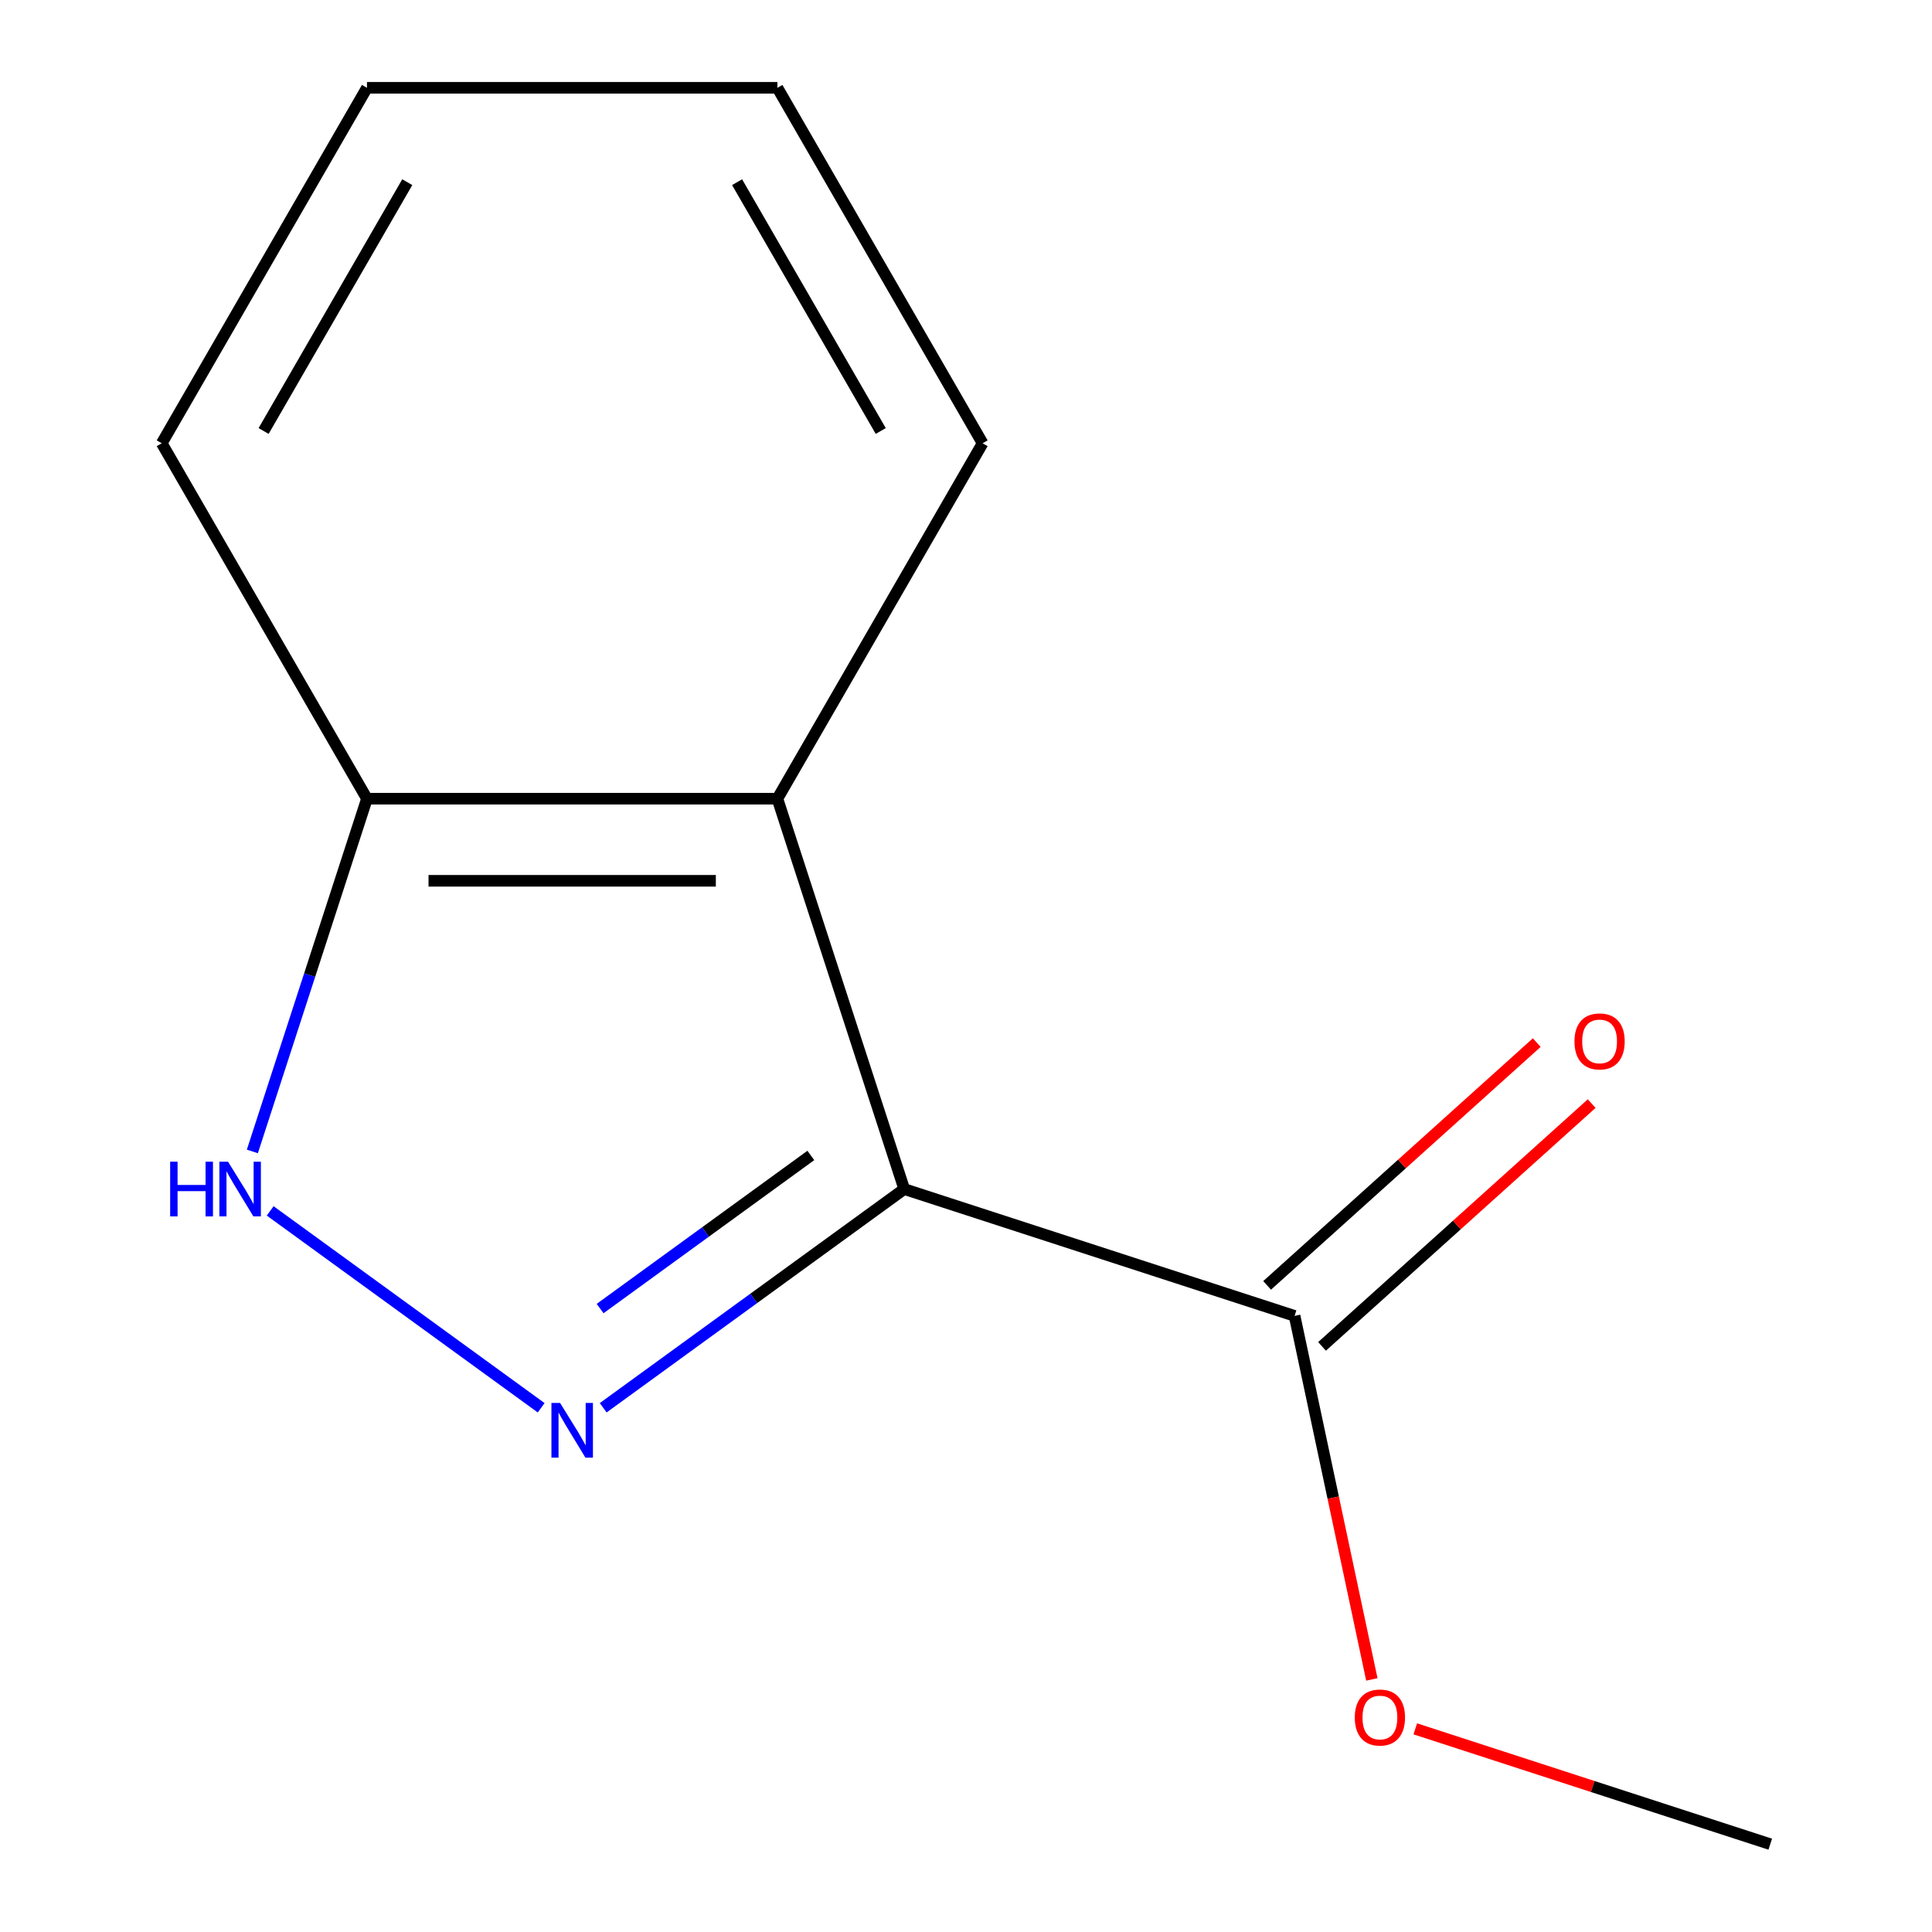 <?xml version='1.0' encoding='iso-8859-1'?>
<svg version='1.1' baseProfile='full'
              xmlns='http://www.w3.org/2000/svg'
                      xmlns:rdkit='http://www.rdkit.org/xml'
                      xmlns:xlink='http://www.w3.org/1999/xlink'
                  xml:space='preserve'
width='1000px' height='1000px' viewBox='0 0 1000 1000'>
<!-- END OF HEADER -->
<rect style='opacity:1.0;fill:#FFFFFF;stroke:none' width='1000' height='1000' x='0' y='0'> </rect>
<path class='bond-0' d='M 468.027,615.453 L 390.119,672.057' style='fill:none;fill-rule:evenodd;stroke:#000000;stroke-width:6px;stroke-linecap:butt;stroke-linejoin:miter;stroke-opacity:1' />
<path class='bond-0' d='M 390.119,672.057 L 312.211,728.66' style='fill:none;fill-rule:evenodd;stroke:#0000FF;stroke-width:6px;stroke-linecap:butt;stroke-linejoin:miter;stroke-opacity:1' />
<path class='bond-0' d='M 419.681,598.061 L 365.145,637.683' style='fill:none;fill-rule:evenodd;stroke:#000000;stroke-width:6px;stroke-linecap:butt;stroke-linejoin:miter;stroke-opacity:1' />
<path class='bond-0' d='M 365.145,637.683 L 310.609,677.306' style='fill:none;fill-rule:evenodd;stroke:#0000FF;stroke-width:6px;stroke-linecap:butt;stroke-linejoin:miter;stroke-opacity:1' />
<path class='bond-1' d='M 468.027,615.453 L 402.38,413.411' style='fill:none;fill-rule:evenodd;stroke:#000000;stroke-width:6px;stroke-linecap:butt;stroke-linejoin:miter;stroke-opacity:1' />
<path class='bond-3' d='M 468.027,615.453 L 670.069,681.101' style='fill:none;fill-rule:evenodd;stroke:#000000;stroke-width:6px;stroke-linecap:butt;stroke-linejoin:miter;stroke-opacity:1' />
<path class='bond-2' d='M 280.109,728.66 L 139.847,626.754' style='fill:none;fill-rule:evenodd;stroke:#0000FF;stroke-width:6px;stroke-linecap:butt;stroke-linejoin:miter;stroke-opacity:1' />
<path class='bond-4' d='M 402.38,413.411 L 189.94,413.411' style='fill:none;fill-rule:evenodd;stroke:#000000;stroke-width:6px;stroke-linecap:butt;stroke-linejoin:miter;stroke-opacity:1' />
<path class='bond-4' d='M 370.514,455.899 L 221.806,455.899' style='fill:none;fill-rule:evenodd;stroke:#000000;stroke-width:6px;stroke-linecap:butt;stroke-linejoin:miter;stroke-opacity:1' />
<path class='bond-7' d='M 402.38,413.411 L 508.599,229.433' style='fill:none;fill-rule:evenodd;stroke:#000000;stroke-width:6px;stroke-linecap:butt;stroke-linejoin:miter;stroke-opacity:1' />
<path class='bond-12' d='M 130.619,595.982 L 160.279,504.697' style='fill:none;fill-rule:evenodd;stroke:#0000FF;stroke-width:6px;stroke-linecap:butt;stroke-linejoin:miter;stroke-opacity:1' />
<path class='bond-12' d='M 160.279,504.697 L 189.94,413.411' style='fill:none;fill-rule:evenodd;stroke:#000000;stroke-width:6px;stroke-linecap:butt;stroke-linejoin:miter;stroke-opacity:1' />
<path class='bond-5' d='M 684.284,696.888 L 754.065,634.057' style='fill:none;fill-rule:evenodd;stroke:#000000;stroke-width:6px;stroke-linecap:butt;stroke-linejoin:miter;stroke-opacity:1' />
<path class='bond-5' d='M 754.065,634.057 L 823.847,571.225' style='fill:none;fill-rule:evenodd;stroke:#FF0000;stroke-width:6px;stroke-linecap:butt;stroke-linejoin:miter;stroke-opacity:1' />
<path class='bond-5' d='M 655.854,665.313 L 725.635,602.482' style='fill:none;fill-rule:evenodd;stroke:#000000;stroke-width:6px;stroke-linecap:butt;stroke-linejoin:miter;stroke-opacity:1' />
<path class='bond-5' d='M 725.635,602.482 L 795.417,539.651' style='fill:none;fill-rule:evenodd;stroke:#FF0000;stroke-width:6px;stroke-linecap:butt;stroke-linejoin:miter;stroke-opacity:1' />
<path class='bond-6' d='M 670.069,681.101 L 690.067,775.184' style='fill:none;fill-rule:evenodd;stroke:#000000;stroke-width:6px;stroke-linecap:butt;stroke-linejoin:miter;stroke-opacity:1' />
<path class='bond-6' d='M 690.067,775.184 L 710.065,869.267' style='fill:none;fill-rule:evenodd;stroke:#FF0000;stroke-width:6px;stroke-linecap:butt;stroke-linejoin:miter;stroke-opacity:1' />
<path class='bond-8' d='M 189.94,413.411 L 83.72,229.433' style='fill:none;fill-rule:evenodd;stroke:#000000;stroke-width:6px;stroke-linecap:butt;stroke-linejoin:miter;stroke-opacity:1' />
<path class='bond-9' d='M 732.549,894.848 L 824.414,924.697' style='fill:none;fill-rule:evenodd;stroke:#FF0000;stroke-width:6px;stroke-linecap:butt;stroke-linejoin:miter;stroke-opacity:1' />
<path class='bond-9' d='M 824.414,924.697 L 916.28,954.545' style='fill:none;fill-rule:evenodd;stroke:#000000;stroke-width:6px;stroke-linecap:butt;stroke-linejoin:miter;stroke-opacity:1' />
<path class='bond-10' d='M 508.599,229.433 L 402.38,45.455' style='fill:none;fill-rule:evenodd;stroke:#000000;stroke-width:6px;stroke-linecap:butt;stroke-linejoin:miter;stroke-opacity:1' />
<path class='bond-10' d='M 455.871,223.08 L 381.517,94.295' style='fill:none;fill-rule:evenodd;stroke:#000000;stroke-width:6px;stroke-linecap:butt;stroke-linejoin:miter;stroke-opacity:1' />
<path class='bond-13' d='M 83.72,229.433 L 189.94,45.455' style='fill:none;fill-rule:evenodd;stroke:#000000;stroke-width:6px;stroke-linecap:butt;stroke-linejoin:miter;stroke-opacity:1' />
<path class='bond-13' d='M 136.449,223.08 L 210.802,94.295' style='fill:none;fill-rule:evenodd;stroke:#000000;stroke-width:6px;stroke-linecap:butt;stroke-linejoin:miter;stroke-opacity:1' />
<path class='bond-11' d='M 402.38,45.455 L 189.94,45.455' style='fill:none;fill-rule:evenodd;stroke:#000000;stroke-width:6px;stroke-linecap:butt;stroke-linejoin:miter;stroke-opacity:1' />
<path  class='atom-1' d='M 289.9 726.162
L 299.18 741.162
Q 300.1 742.642, 301.58 745.322
Q 303.06 748.002, 303.14 748.162
L 303.14 726.162
L 306.9 726.162
L 306.9 754.482
L 303.02 754.482
L 293.06 738.082
Q 291.9 736.162, 290.66 733.962
Q 289.46 731.762, 289.1 731.082
L 289.1 754.482
L 285.42 754.482
L 285.42 726.162
L 289.9 726.162
' fill='#0000FF'/>
<path  class='atom-3' d='M 88.072 601.293
L 91.912 601.293
L 91.912 613.333
L 106.392 613.333
L 106.392 601.293
L 110.232 601.293
L 110.232 629.613
L 106.392 629.613
L 106.392 616.533
L 91.912 616.533
L 91.912 629.613
L 88.072 629.613
L 88.072 601.293
' fill='#0000FF'/>
<path  class='atom-3' d='M 118.032 601.293
L 127.312 616.293
Q 128.232 617.773, 129.712 620.453
Q 131.192 623.133, 131.272 623.293
L 131.272 601.293
L 135.032 601.293
L 135.032 629.613
L 131.152 629.613
L 121.192 613.213
Q 120.032 611.293, 118.792 609.093
Q 117.592 606.893, 117.232 606.213
L 117.232 629.613
L 113.552 629.613
L 113.552 601.293
L 118.032 601.293
' fill='#0000FF'/>
<path  class='atom-6' d='M 814.943 539.031
Q 814.943 532.231, 818.303 528.431
Q 821.663 524.631, 827.943 524.631
Q 834.223 524.631, 837.583 528.431
Q 840.943 532.231, 840.943 539.031
Q 840.943 545.911, 837.543 549.831
Q 834.143 553.711, 827.943 553.711
Q 821.703 553.711, 818.303 549.831
Q 814.943 545.951, 814.943 539.031
M 827.943 550.511
Q 832.263 550.511, 834.583 547.631
Q 836.943 544.711, 836.943 539.031
Q 836.943 533.471, 834.583 530.671
Q 832.263 527.831, 827.943 527.831
Q 823.623 527.831, 821.263 530.631
Q 818.943 533.431, 818.943 539.031
Q 818.943 544.751, 821.263 547.631
Q 823.623 550.511, 827.943 550.511
' fill='#FF0000'/>
<path  class='atom-7' d='M 701.238 888.978
Q 701.238 882.178, 704.598 878.378
Q 707.958 874.578, 714.238 874.578
Q 720.518 874.578, 723.878 878.378
Q 727.238 882.178, 727.238 888.978
Q 727.238 895.858, 723.838 899.778
Q 720.438 903.658, 714.238 903.658
Q 707.998 903.658, 704.598 899.778
Q 701.238 895.898, 701.238 888.978
M 714.238 900.458
Q 718.558 900.458, 720.878 897.578
Q 723.238 894.658, 723.238 888.978
Q 723.238 883.418, 720.878 880.618
Q 718.558 877.778, 714.238 877.778
Q 709.918 877.778, 707.558 880.578
Q 705.238 883.378, 705.238 888.978
Q 705.238 894.698, 707.558 897.578
Q 709.918 900.458, 714.238 900.458
' fill='#FF0000'/>
</svg>
